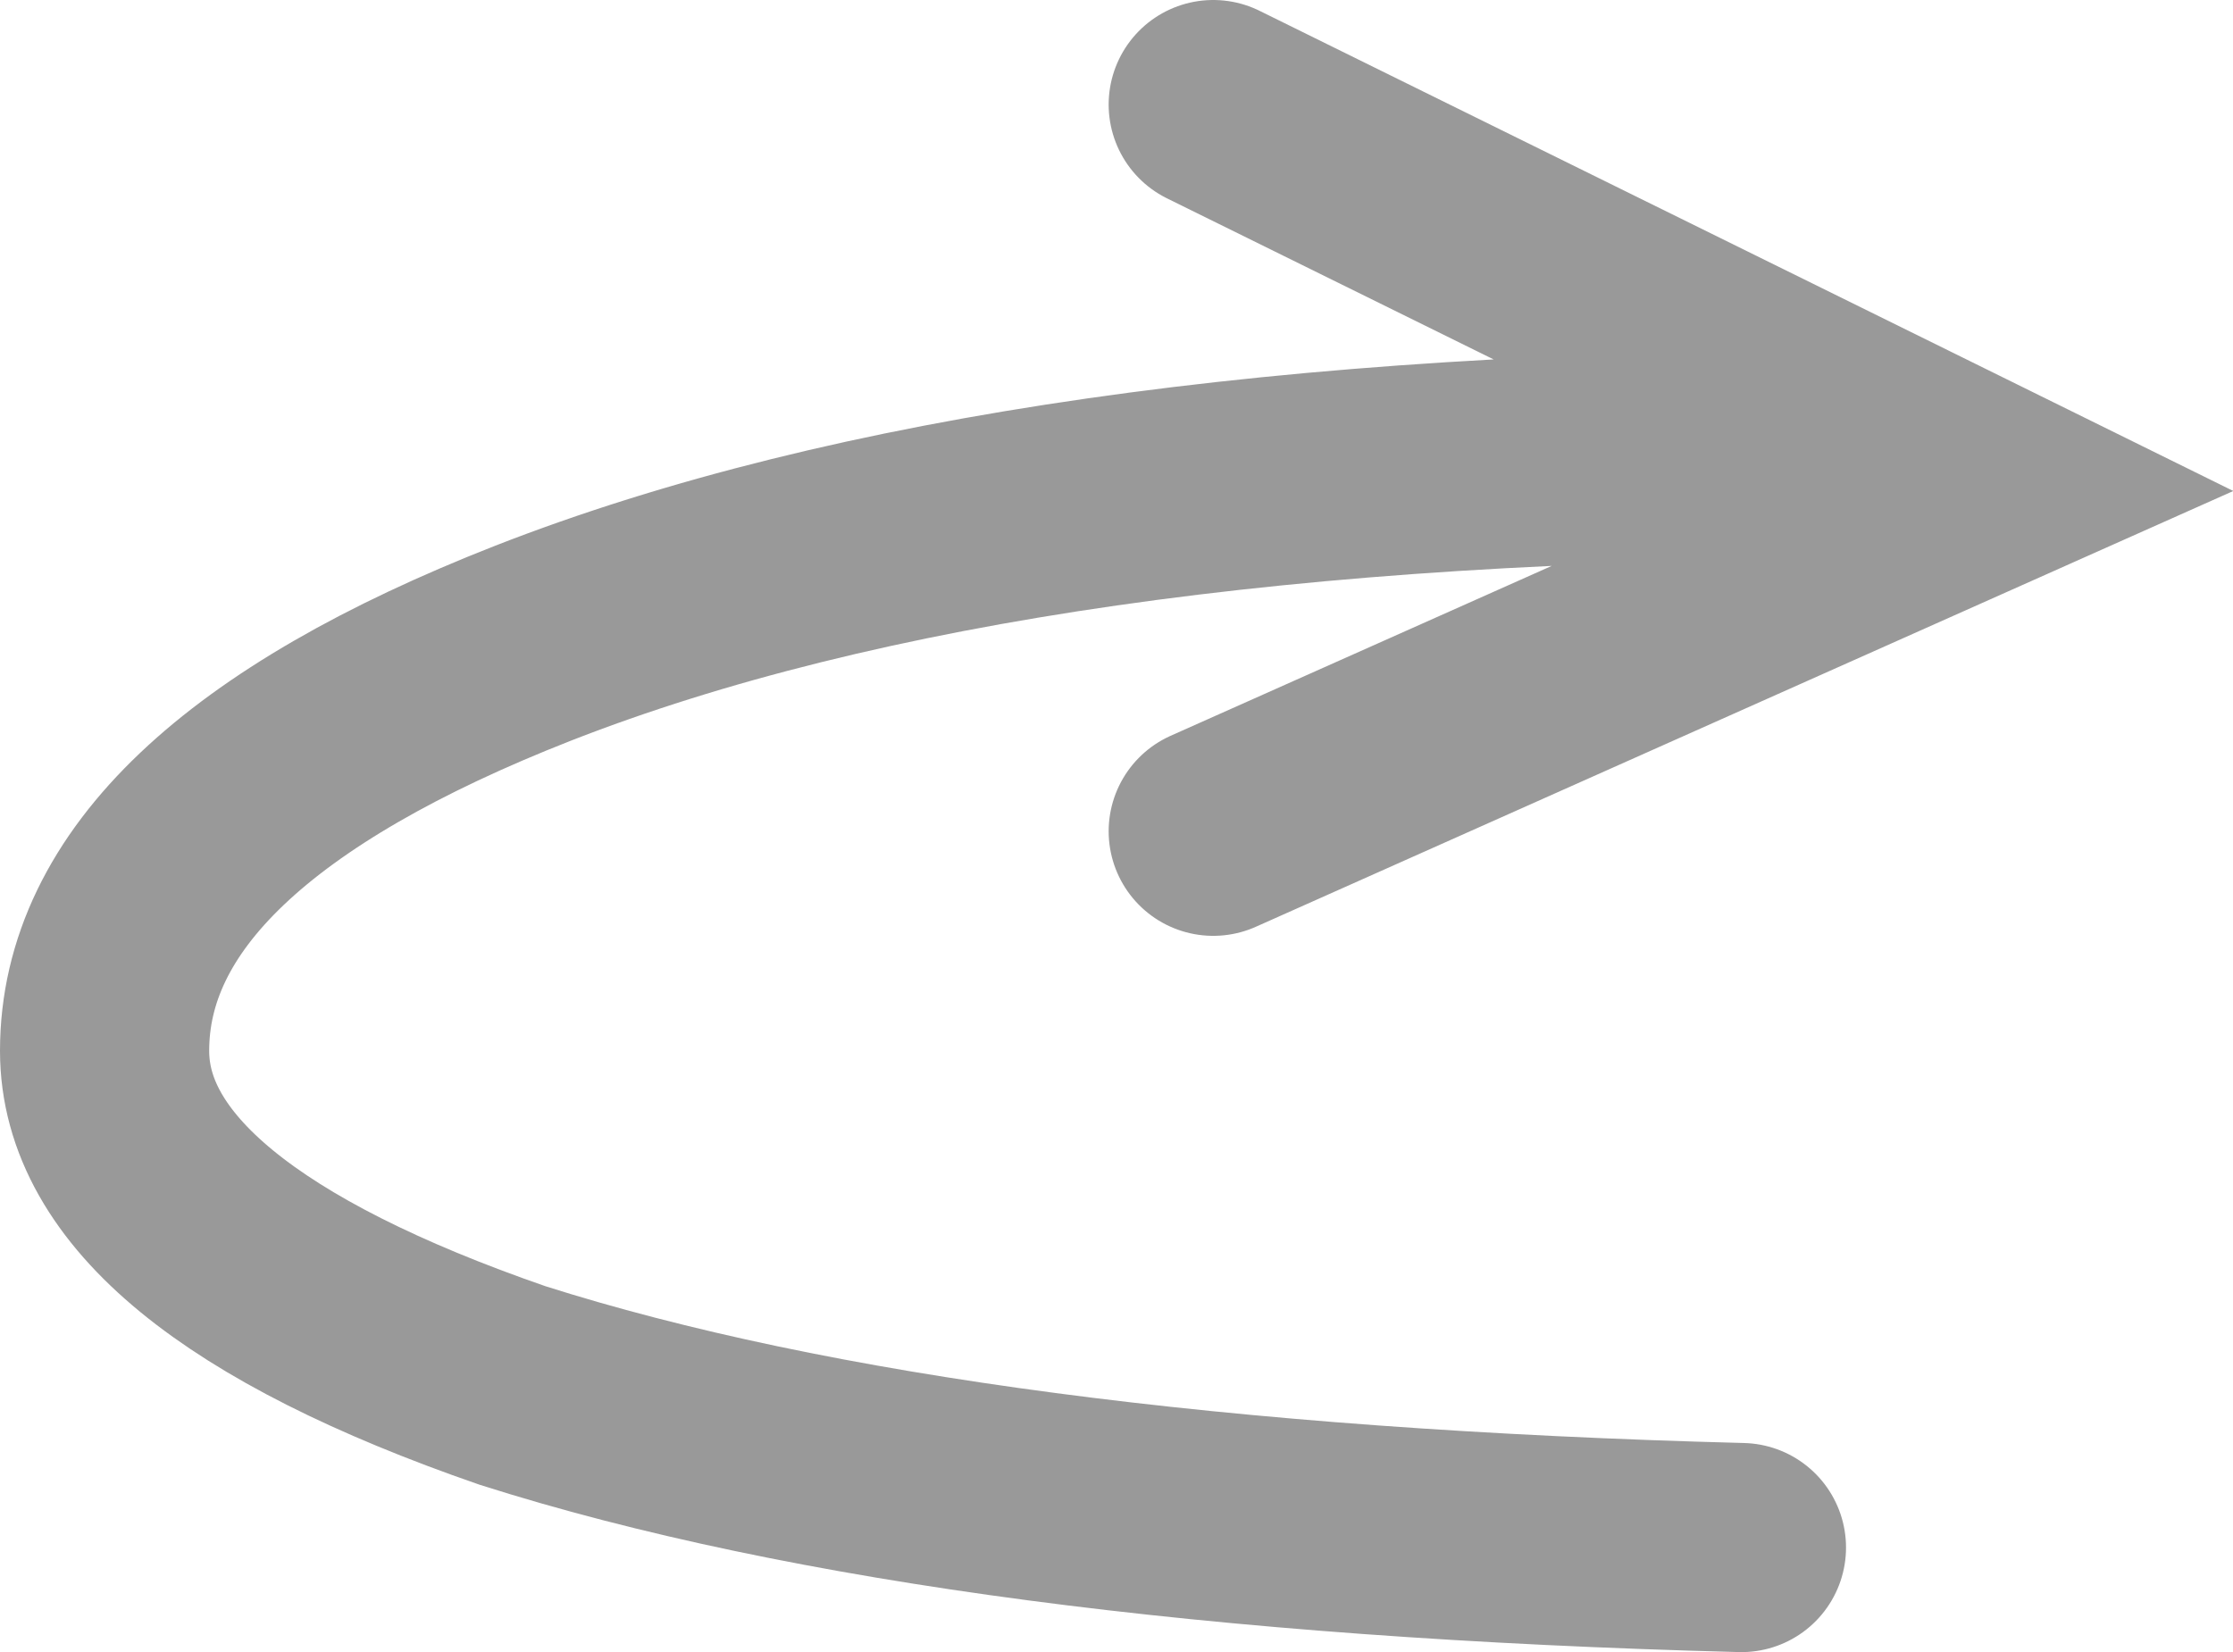 <?xml version="1.0" encoding="utf-8"?>
<!-- Generator: Adobe Illustrator 24.0.0, SVG Export Plug-In . SVG Version: 6.00 Build 0)  -->
<svg version="1.1" id="Layer_1" xmlns="http://www.w3.org/2000/svg" xmlns:xlink="http://www.w3.org/1999/xlink" x="0px" y="0px"
	 viewBox="0 0 21.35 15.8" style="enable-background:new 0 0 21.35 15.8;" xml:space="preserve">
<style type="text/css">
	.st0{fill:none;stroke:#999999;stroke-width:2;stroke-linecap:round;stroke-miterlimit:10;}
</style>
<path class="st0" d="M17.65,4.35c-5.3,0-9.48,0.6-12.55,1.8C2.37,7.22,1,8.52,1,10.05c0,1.23,1.3,2.3,3.9,3.2
	c2.83,0.9,6.75,1.42,11.75,1.55 M11.6,7.95l7.4-3.3L11.6,1"/>
</svg>
